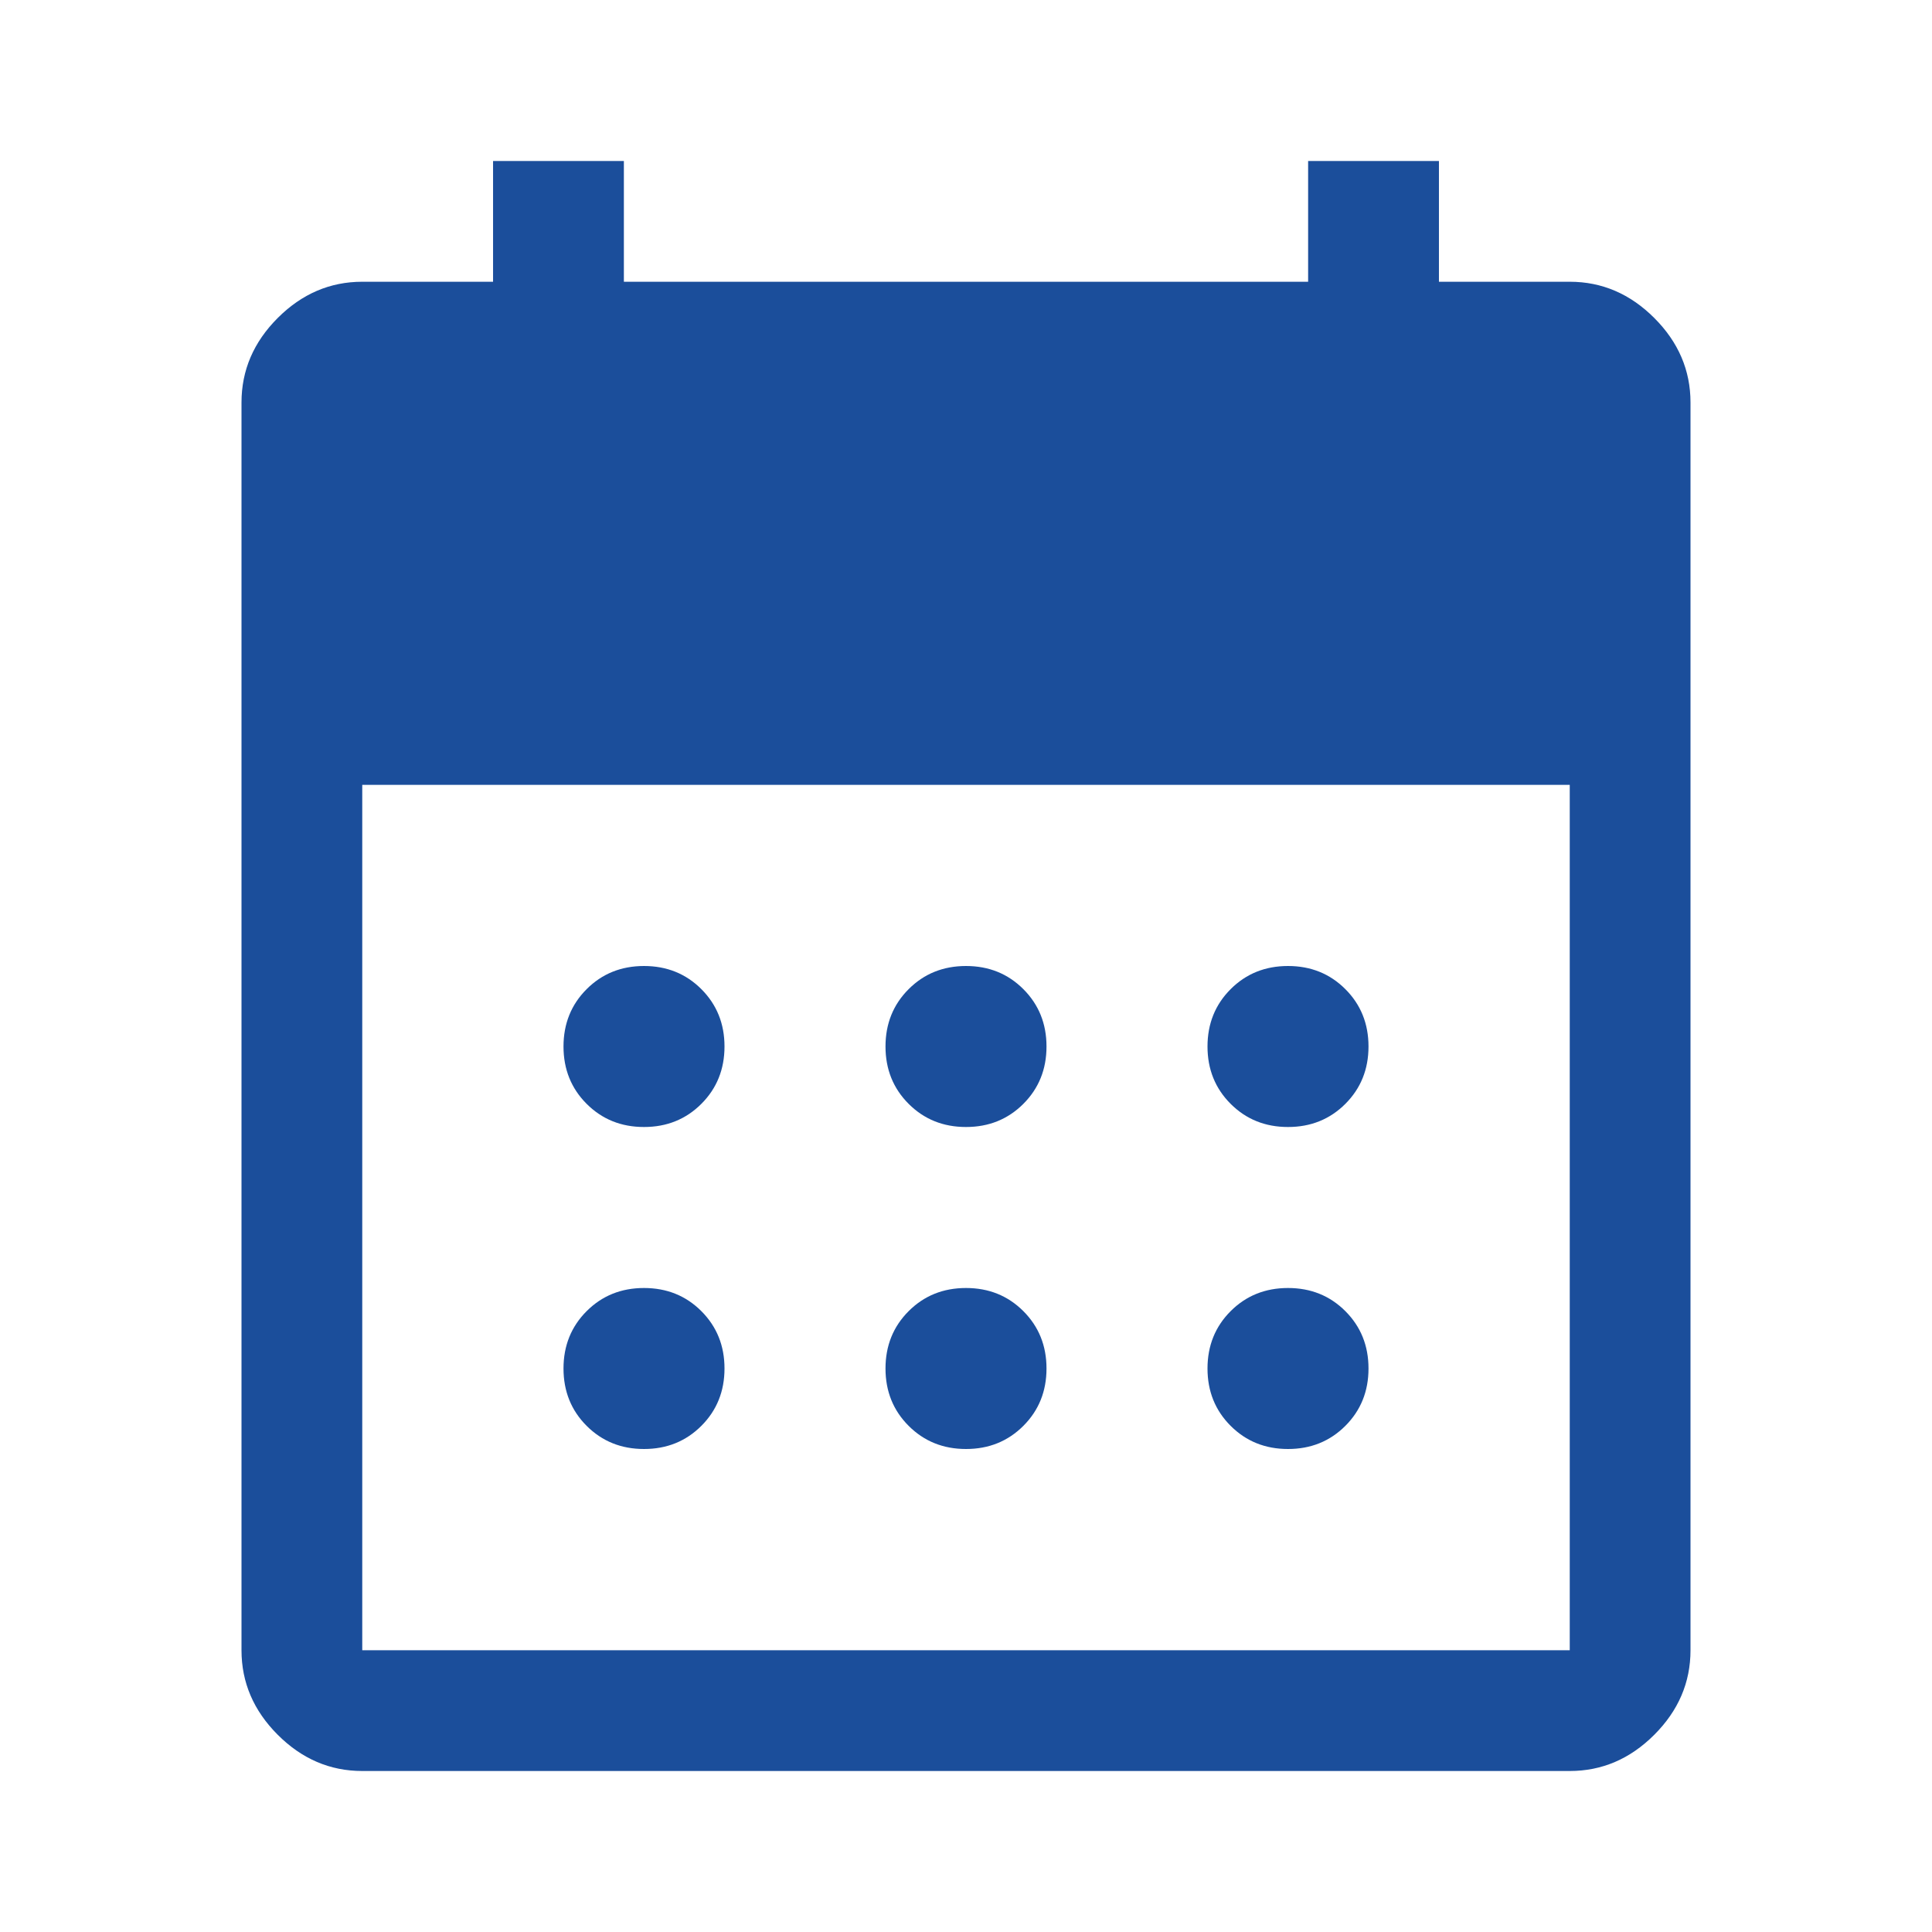 <svg width="48" height="48" viewBox="0 0 48 48" fill="none" xmlns="http://www.w3.org/2000/svg">
<mask id="mask0_5630_3003" style="mask-type:alpha" maskUnits="userSpaceOnUse" x="0" y="0" width="48" height="48">
<rect width="48" height="48" fill="#D9D9D9"/>
</mask>
<g mask="url(#mask0_5630_3003)">
<path d="M24 28C23.433 28 22.958 27.808 22.575 27.425C22.192 27.042 22 26.567 22 26C22 25.433 22.192 24.958 22.575 24.575C22.958 24.192 23.433 24 24 24C24.567 24 25.042 24.192 25.425 24.575C25.808 24.958 26 25.433 26 26C26 26.567 25.808 27.042 25.425 27.425C25.042 27.808 24.567 28 24 28ZM16 28C15.433 28 14.958 27.808 14.575 27.425C14.192 27.042 14 26.567 14 26C14 25.433 14.192 24.958 14.575 24.575C14.958 24.192 15.433 24 16 24C16.567 24 17.042 24.192 17.425 24.575C17.808 24.958 18 25.433 18 26C18 26.567 17.808 27.042 17.425 27.425C17.042 27.808 16.567 28 16 28ZM32 28C31.433 28 30.958 27.808 30.575 27.425C30.192 27.042 30 26.567 30 26C30 25.433 30.192 24.958 30.575 24.575C30.958 24.192 31.433 24 32 24C32.567 24 33.042 24.192 33.425 24.575C33.808 24.958 34 25.433 34 26C34 26.567 33.808 27.042 33.425 27.425C33.042 27.808 32.567 28 32 28ZM24 36C23.433 36 22.958 35.808 22.575 35.425C22.192 35.042 22 34.567 22 34C22 33.433 22.192 32.958 22.575 32.575C22.958 32.192 23.433 32 24 32C24.567 32 25.042 32.192 25.425 32.575C25.808 32.958 26 33.433 26 34C26 34.567 25.808 35.042 25.425 35.425C25.042 35.808 24.567 36 24 36ZM16 36C15.433 36 14.958 35.808 14.575 35.425C14.192 35.042 14 34.567 14 34C14 33.433 14.192 32.958 14.575 32.575C14.958 32.192 15.433 32 16 32C16.567 32 17.042 32.192 17.425 32.575C17.808 32.958 18 33.433 18 34C18 34.567 17.808 35.042 17.425 35.425C17.042 35.808 16.567 36 16 36ZM32 36C31.433 36 30.958 35.808 30.575 35.425C30.192 35.042 30 34.567 30 34C30 33.433 30.192 32.958 30.575 32.575C30.958 32.192 31.433 32 32 32C32.567 32 33.042 32.192 33.425 32.575C33.808 32.958 34 33.433 34 34C34 34.567 33.808 35.042 33.425 35.425C33.042 35.808 32.567 36 32 36ZM9 44C8.2 44 7.5 43.7 6.9 43.1C6.3 42.5 6 41.8 6 41V10C6 9.2 6.3 8.5 6.9 7.9C7.5 7.3 8.2 7 9 7H12.25V4H15.5V7H32.5V4H35.75V7H39C39.8 7 40.5 7.3 41.1 7.9C41.7 8.5 42 9.2 42 10V41C42 41.8 41.7 42.5 41.1 43.1C40.5 43.7 39.8 44 39 44H9ZM9 41H39V19.5H9V41Z" fill="#1B4E9B"/>
</g>
</svg>
